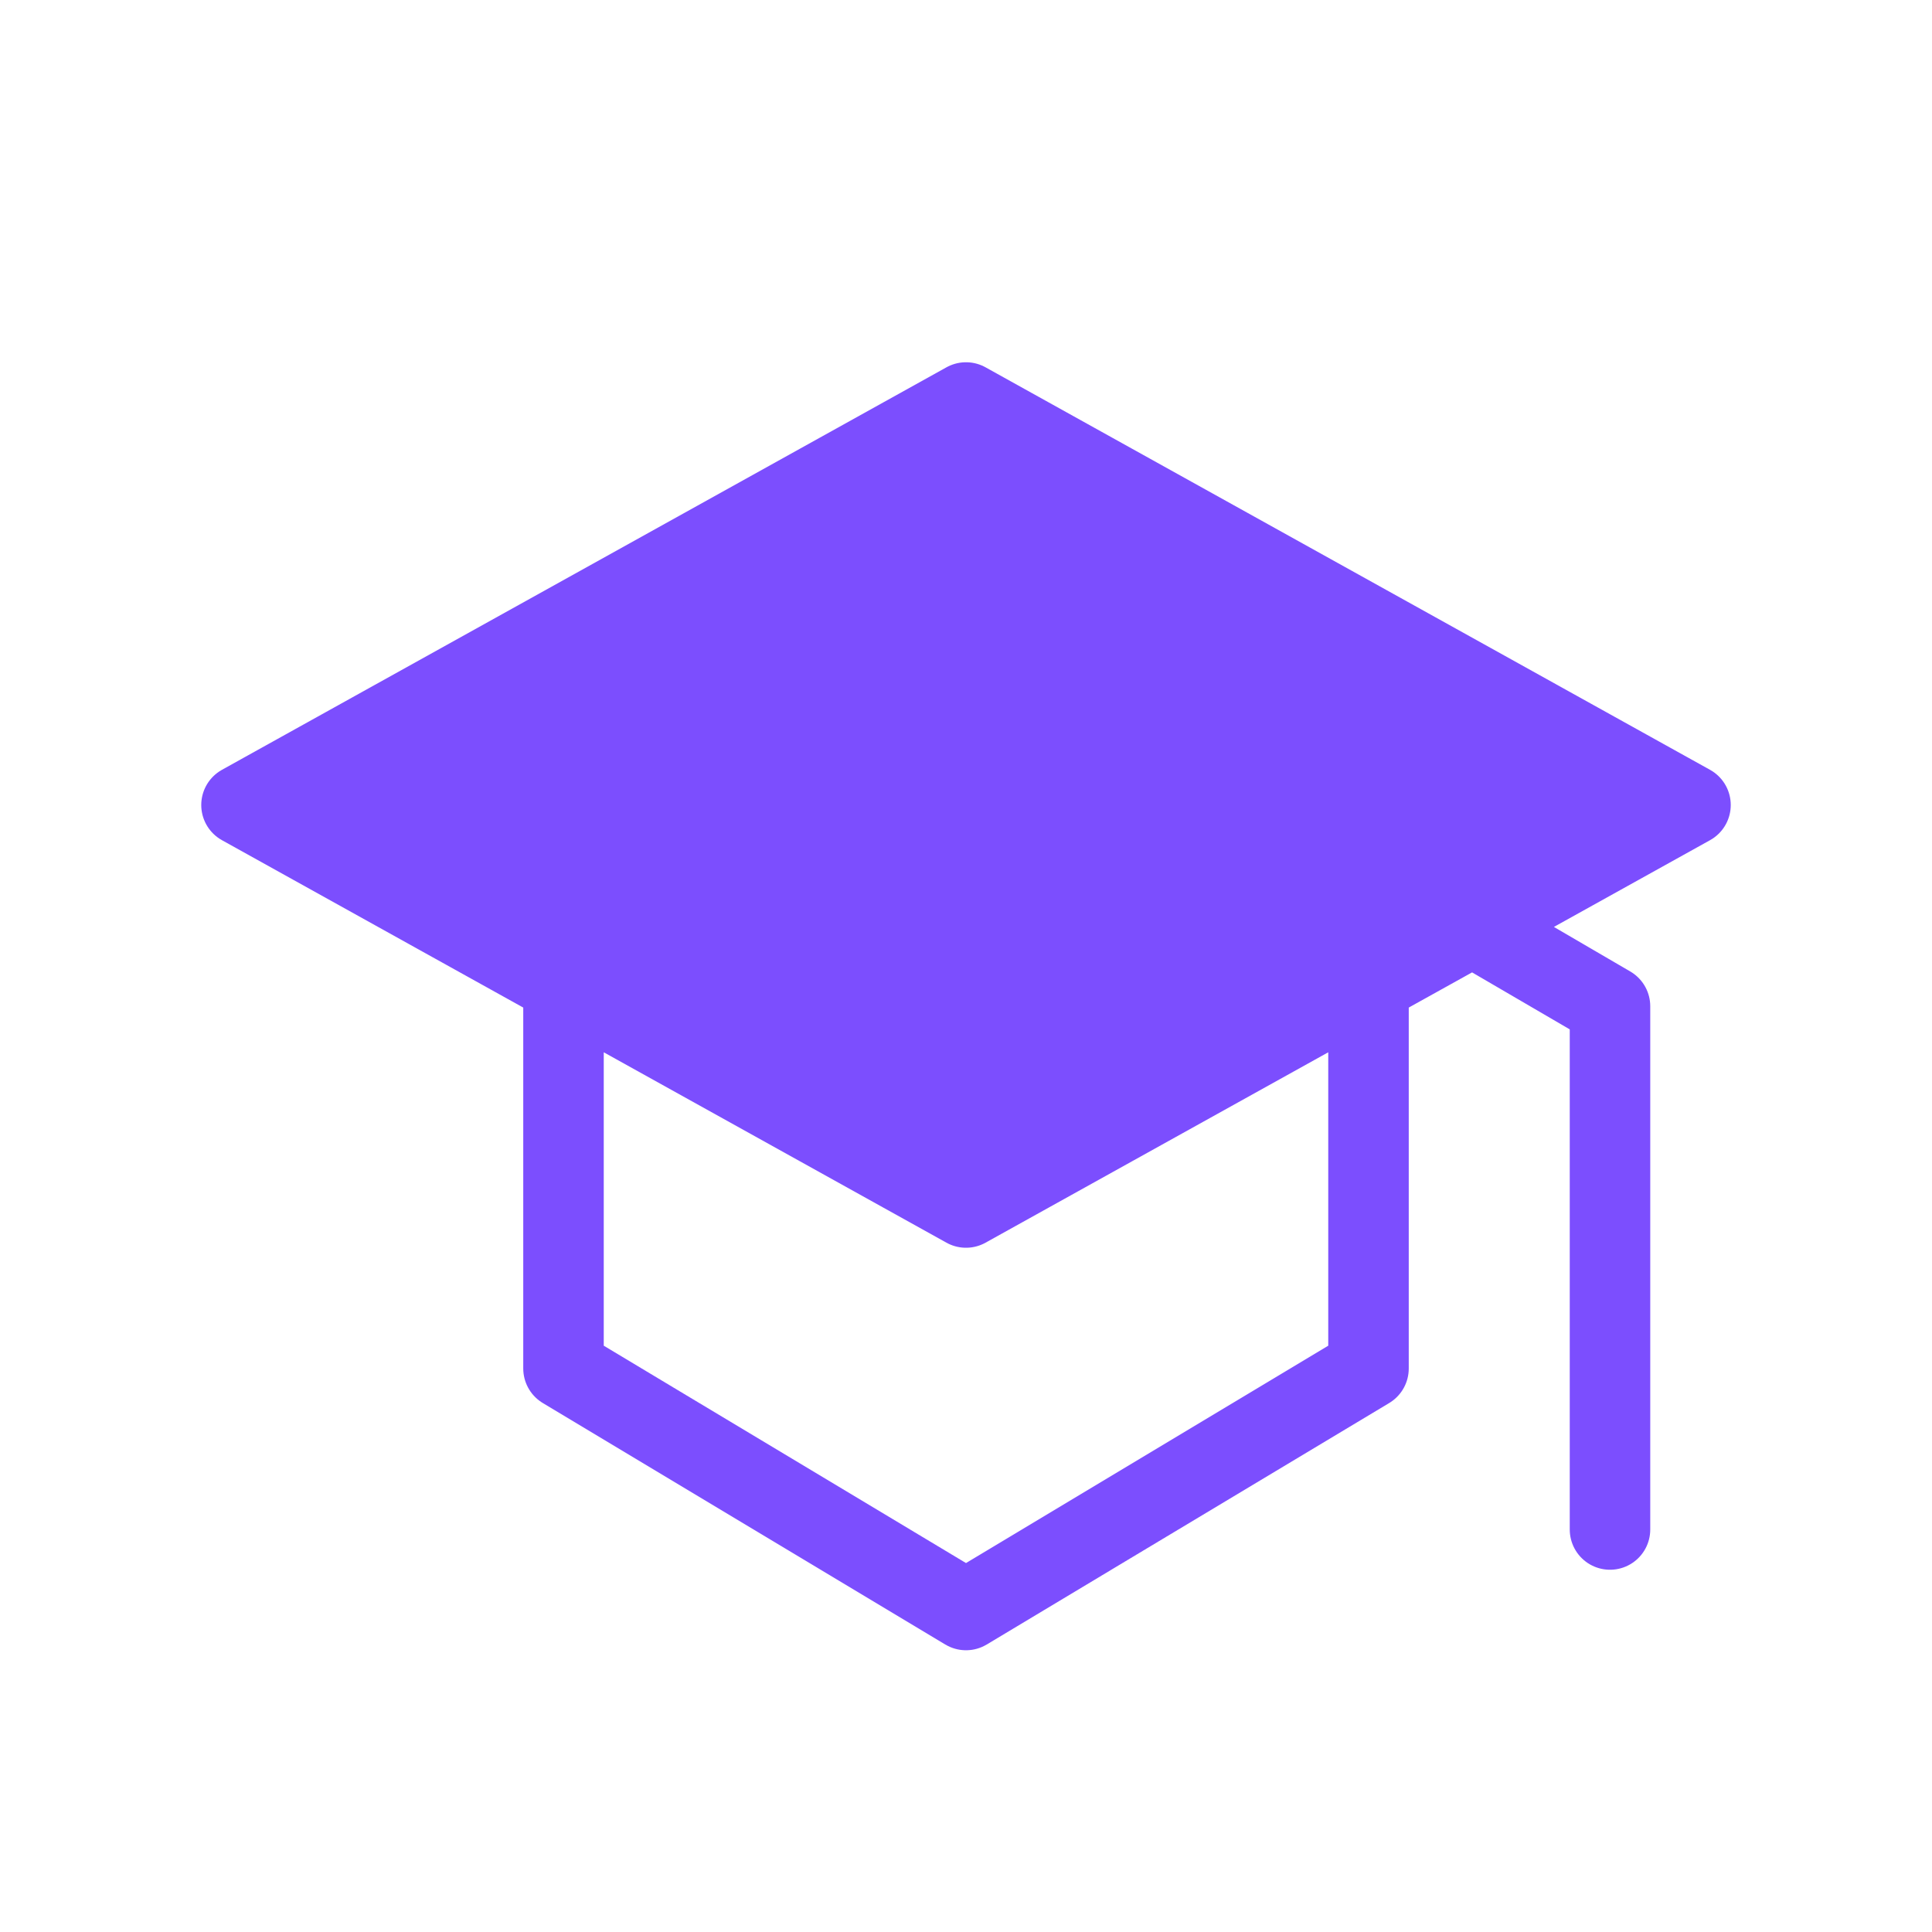 <svg width="48" height="48" fill="none" xmlns="http://www.w3.org/2000/svg"><path d="m6 20 18-10 18 10-18 10L6 20Z" fill="#7C4EFE"/><path d="M34 24.444V34l-10 6-10-6v-9.556M28 18l12 7v13M6 20l18-10 18 10-18 10L6 20Z" stroke="#7C4EFE" stroke-width="2" stroke-linecap="round" stroke-linejoin="round"/></svg>